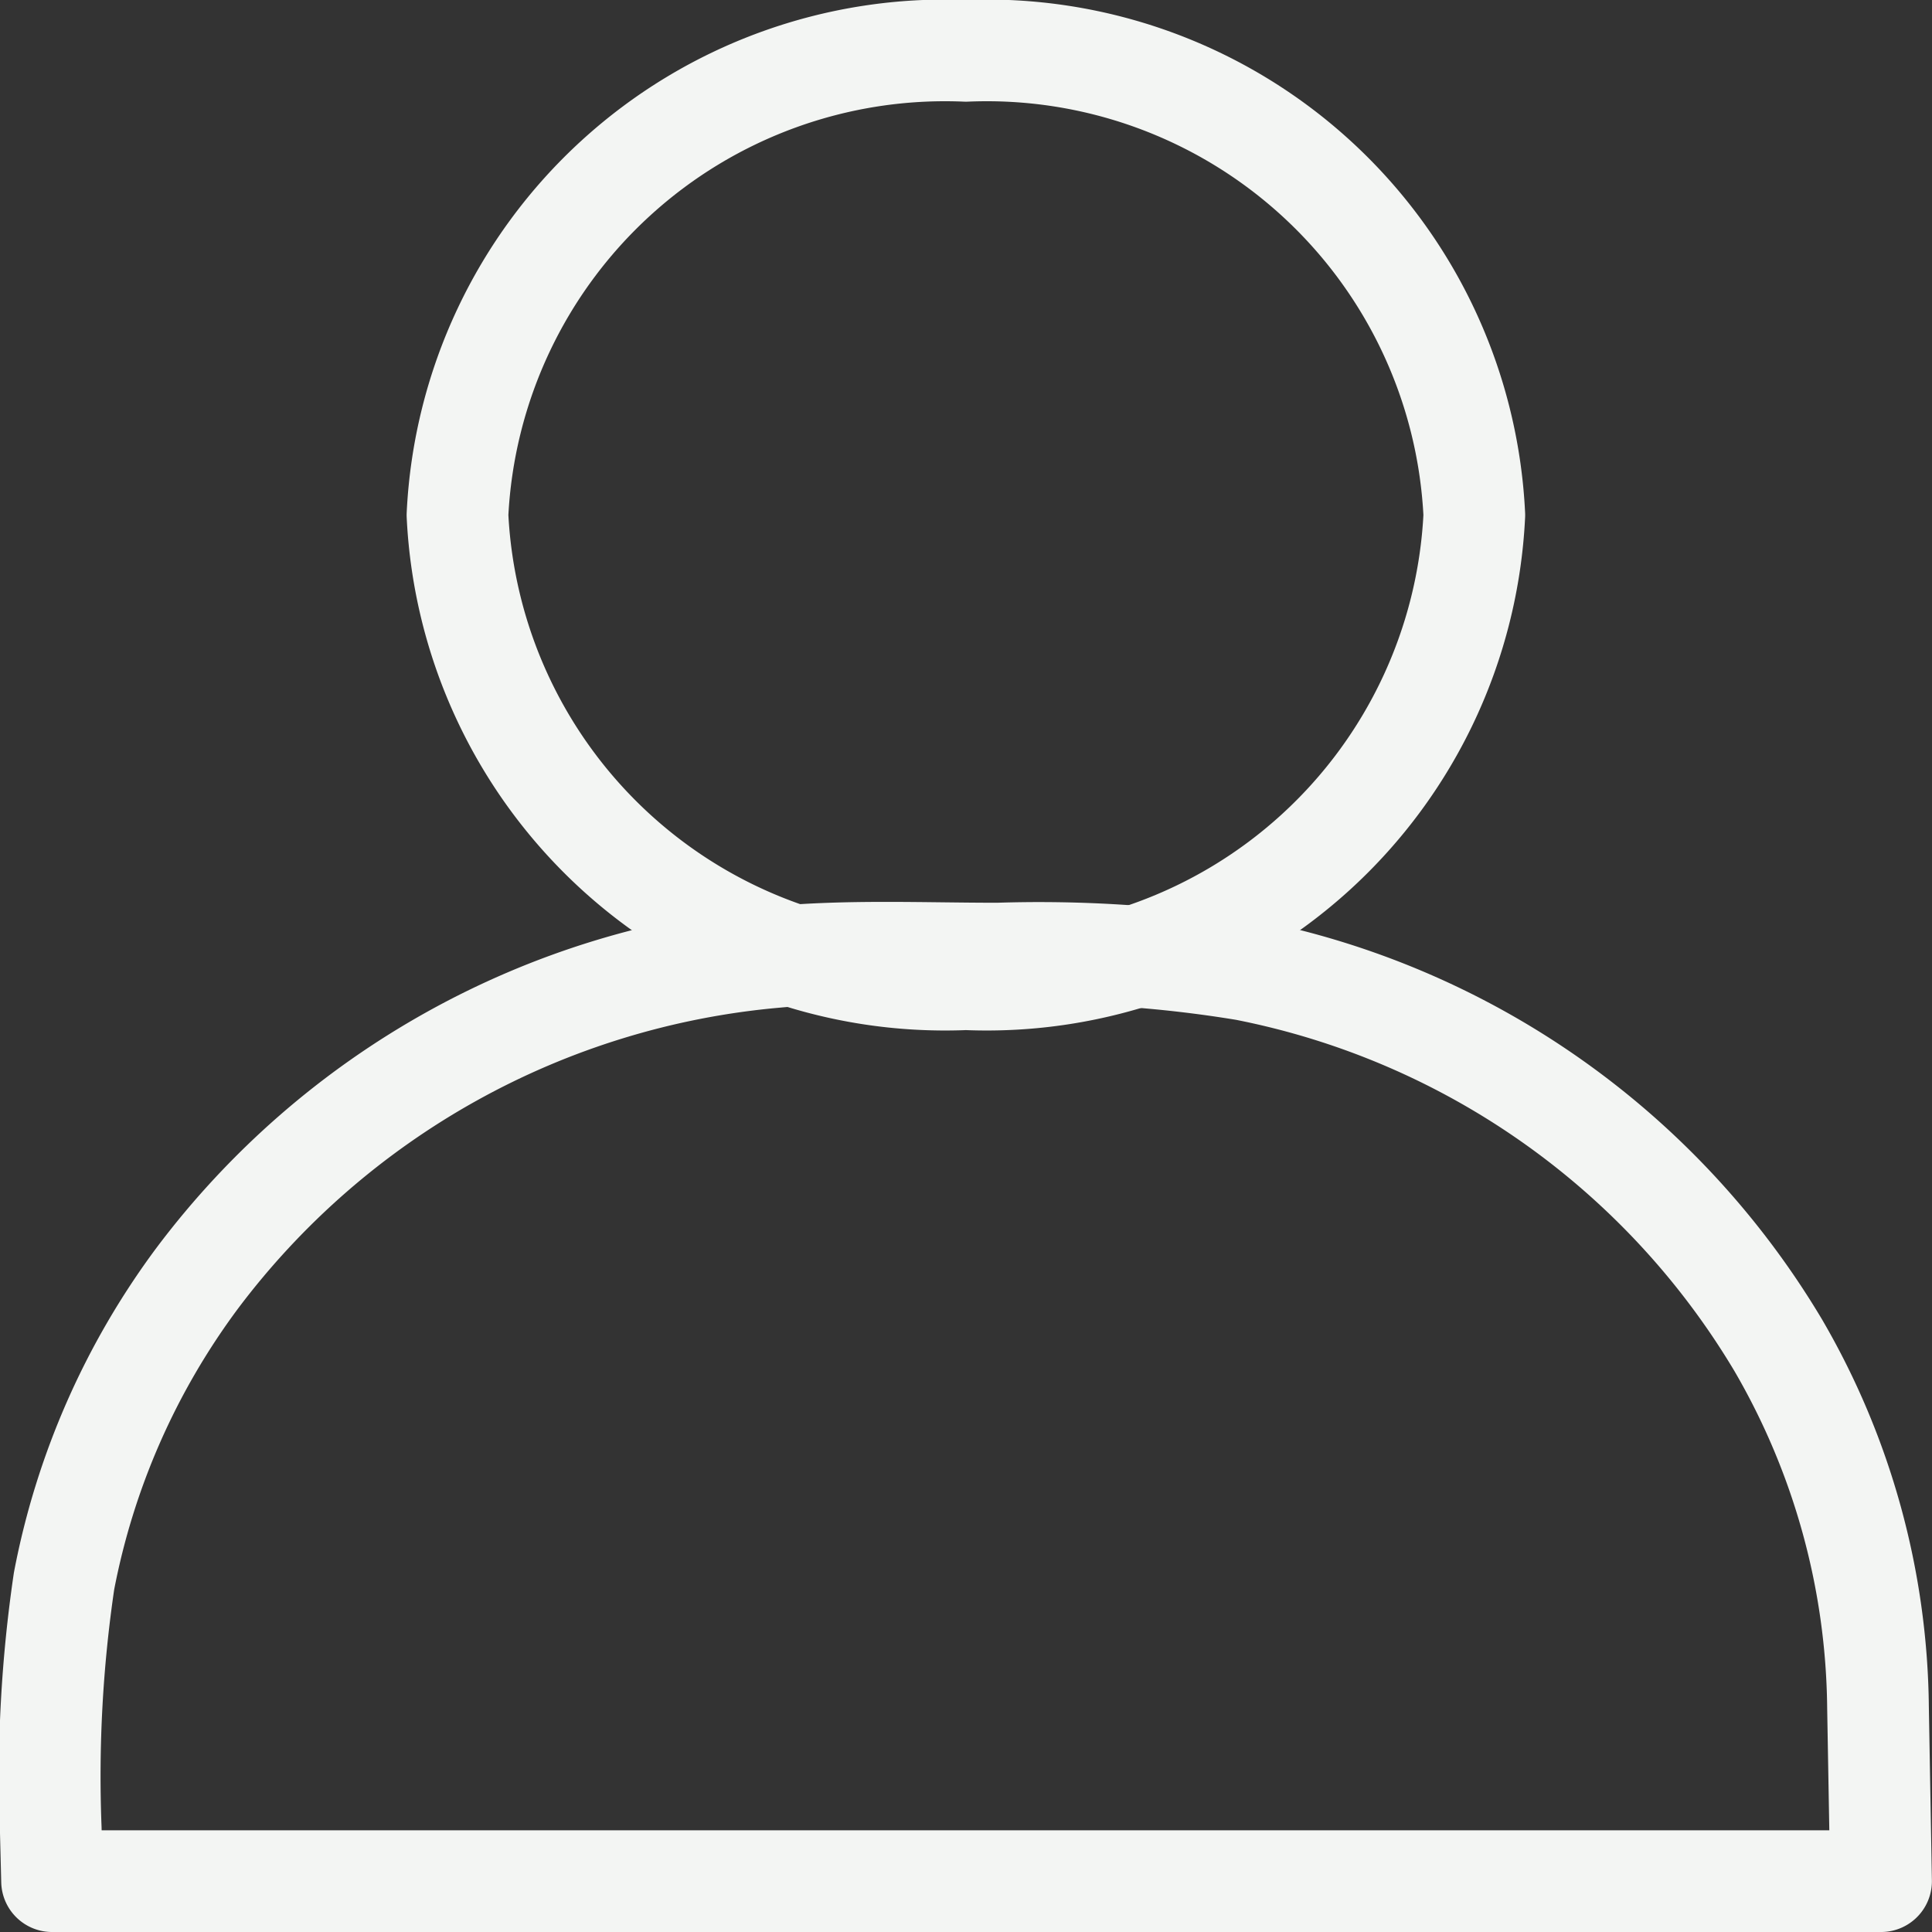 <?xml version="1.0" encoding="UTF-8"?> <svg xmlns="http://www.w3.org/2000/svg" width="19" height="19" viewBox="0 0 19 19"><rect x="0" y="0" width="19" height="19" fill="#333333" stroke="none"/><g id="account-icon" transform="translate(0.189 0.5)"><path id="Stroke_1" data-name="Stroke 1" d="M.013,9.13H18l-.03-1.711a7.21,7.21,0,0,0-.981-3.559A7.868,7.868,0,0,0,11.744.167,12.45,12.45,0,0,0,9.315.008c-.728,0-1.465-.034-2.193.034A7.987,7.987,0,0,0,1.441,3.2,7.283,7.283,0,0,0,.131,6.178,13.148,13.148,0,0,0,0,8.611Z" transform="translate(0.31 8.87)" fill="none" stroke="#f3f5f3" stroke-linejoin="round" stroke-miterlimit="10" stroke-width="1"></path><path id="Stroke_3" data-name="Stroke 3" d="M10,4.565A4.8,4.8,0,0,1,5,9.13,4.8,4.8,0,0,1,0,4.565,4.8,4.8,0,0,1,5,0,4.8,4.8,0,0,1,10,4.565Z" transform="translate(4.31)" fill="none" stroke="#f3f5f3" stroke-linejoin="round" stroke-miterlimit="10" stroke-width="1"></path></g></svg> 